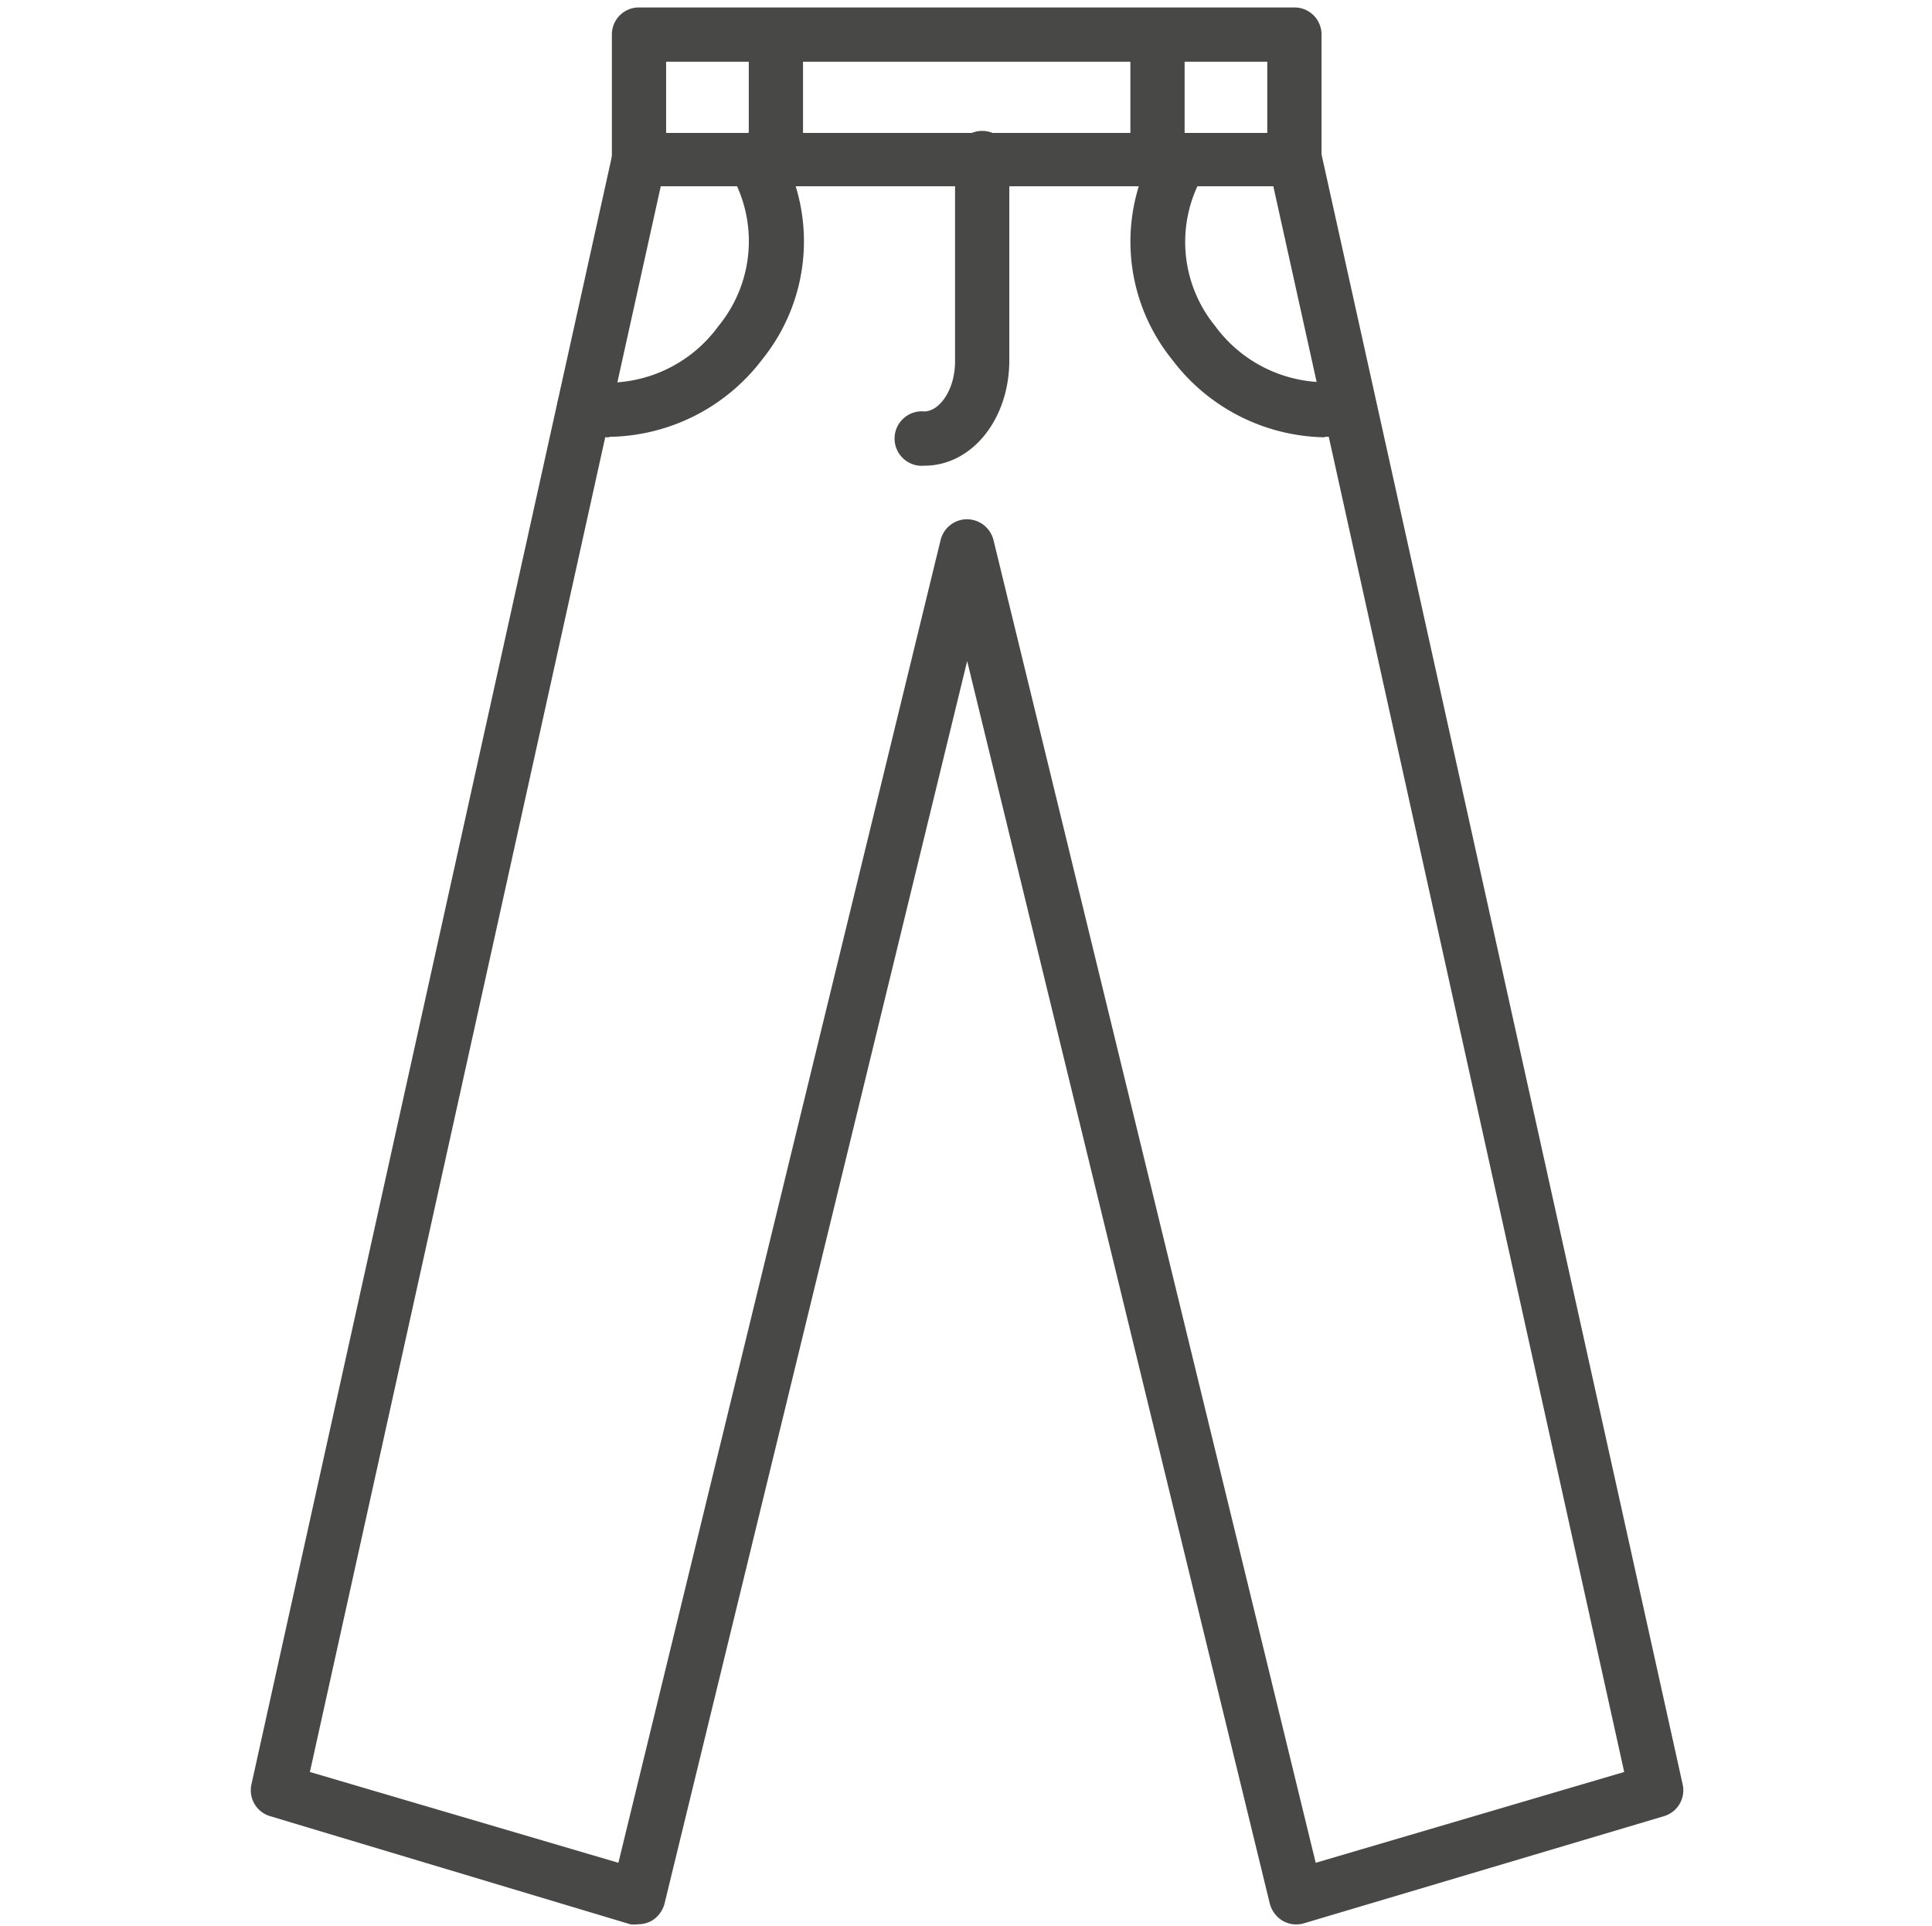 <svg xmlns="http://www.w3.org/2000/svg" xmlns:xlink="http://www.w3.org/1999/xlink" viewBox="0 0 82.98 82.73"><defs><clipPath id="a"><rect x="10.77" y="0.32" width="61.53" height="82.33" fill="none"/></clipPath></defs><g clip-path="url(#a)"><path d="M39.7,20a1.17,1.17,0,1,1,0-2.33c.62,0,1.32-.88,1.32-2.16V6.9a1.17,1.17,0,1,1,2.33,0v8.57C43.35,18,41.75,20,39.7,20" fill="#484847"/><path d="M41.53,22.3a1.18,1.18,0,0,1,1.14.89L56.51,80,69.76,76.1,54.69,8H28.38L13.31,76.1,26.56,80,40.4,23.19a1.17,1.17,0,0,1,1.13-.89M27.4,82.64a1.24,1.24,0,0,1-.33,0L11.61,78a1.16,1.16,0,0,1-.81-1.37l15.5-70a1.17,1.17,0,0,1,1.14-.92H55.63a1.15,1.15,0,0,1,1.13.92l15.51,70A1.16,1.16,0,0,1,71.46,78L56,82.6a1.16,1.16,0,0,1-.91-.11,1.22,1.22,0,0,1-.55-.73l-13-53.37-13,53.37a1.22,1.22,0,0,1-.55.73,1.2,1.2,0,0,1-.59.15" fill="#484847"/><path d="M28.61,5.71H54.43V2.65H28.61ZM55.6,8H27.44a1.16,1.16,0,0,1-1.16-1.16V1.48A1.16,1.16,0,0,1,27.44.32H55.6a1.16,1.16,0,0,1,1.16,1.16v5.4A1.16,1.16,0,0,1,55.6,8" fill="#484847"/><path d="M26.15,18.78a7.78,7.78,0,0,1-1.27-.11,1.16,1.16,0,0,1-.94-1.35,1.15,1.15,0,0,1,1.35-.94A5.89,5.89,0,0,0,30.86,14a5.74,5.74,0,0,0,.53-6.52,1.16,1.16,0,1,1,2-1.25,8.07,8.07,0,0,1-.64,9.19,8.39,8.39,0,0,1-6.56,3.34" fill="#484847"/><path d="M56.89,18.78a8.37,8.37,0,0,1-6.55-3.34,8.06,8.06,0,0,1-.65-9.19,1.17,1.17,0,0,1,2,1.25A5.71,5.71,0,0,0,52.19,14a5.9,5.9,0,0,0,5.57,2.36,1.16,1.16,0,1,1,.4,2.29,7.69,7.69,0,0,1-1.27.11" fill="#484847"/><path d="M33.33,8a1.17,1.17,0,0,1-1.17-1.16V1.48a1.17,1.17,0,0,1,2.33,0v5.4A1.16,1.16,0,0,1,33.33,8" fill="#484847"/><path d="M49.71,8a1.16,1.16,0,0,1-1.16-1.16V1.48a1.17,1.17,0,0,1,2.33,0v5.4A1.16,1.16,0,0,1,49.71,8" fill="#484847"/></g></svg>